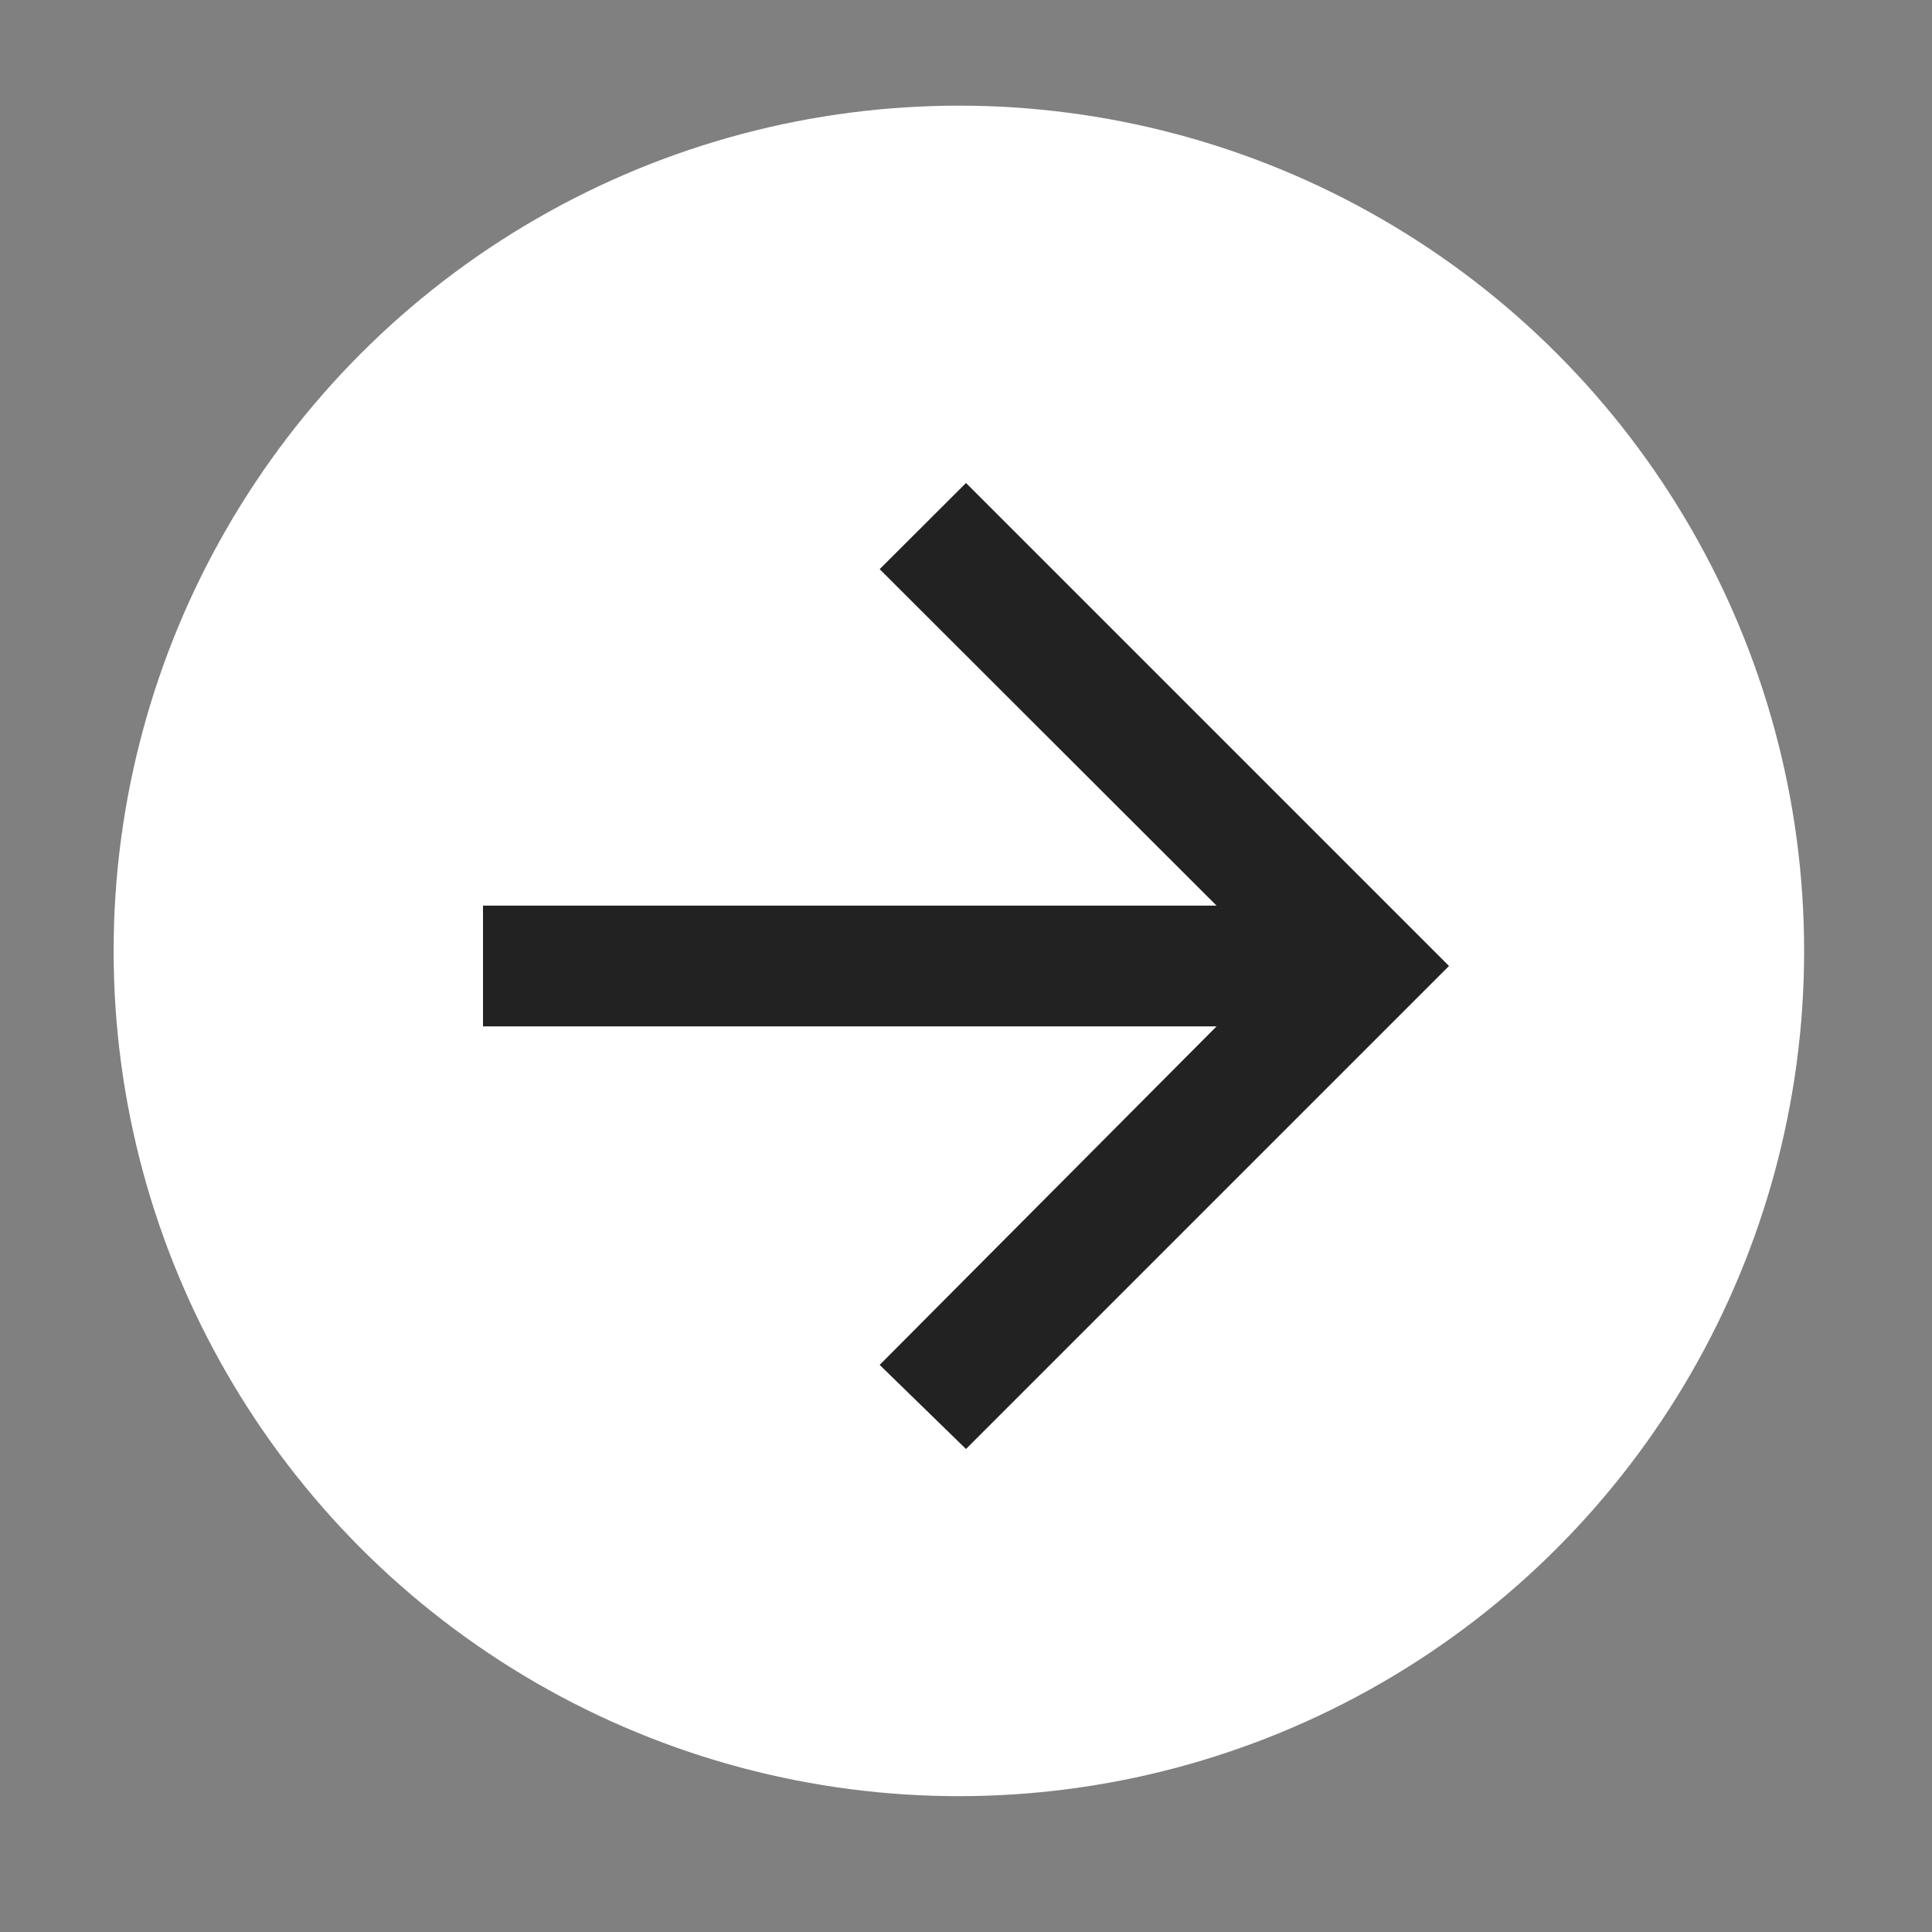 <svg width="32" height="32" viewBox="0 0 32 32" fill="none" xmlns="http://www.w3.org/2000/svg">
<rect x="0" y="0" width="32" height="32" fill="#808080" stroke="none"/>
<circle cx="15.882" cy="15.75" r="12" fill="white" stroke="white" stroke-width="4"/>
<path d="M16 24L14.57 22.607L20.15 17H8V15H20.15L14.57 9.427L16 8L24 16L16 24Z" fill="#222222"/>
</svg>
